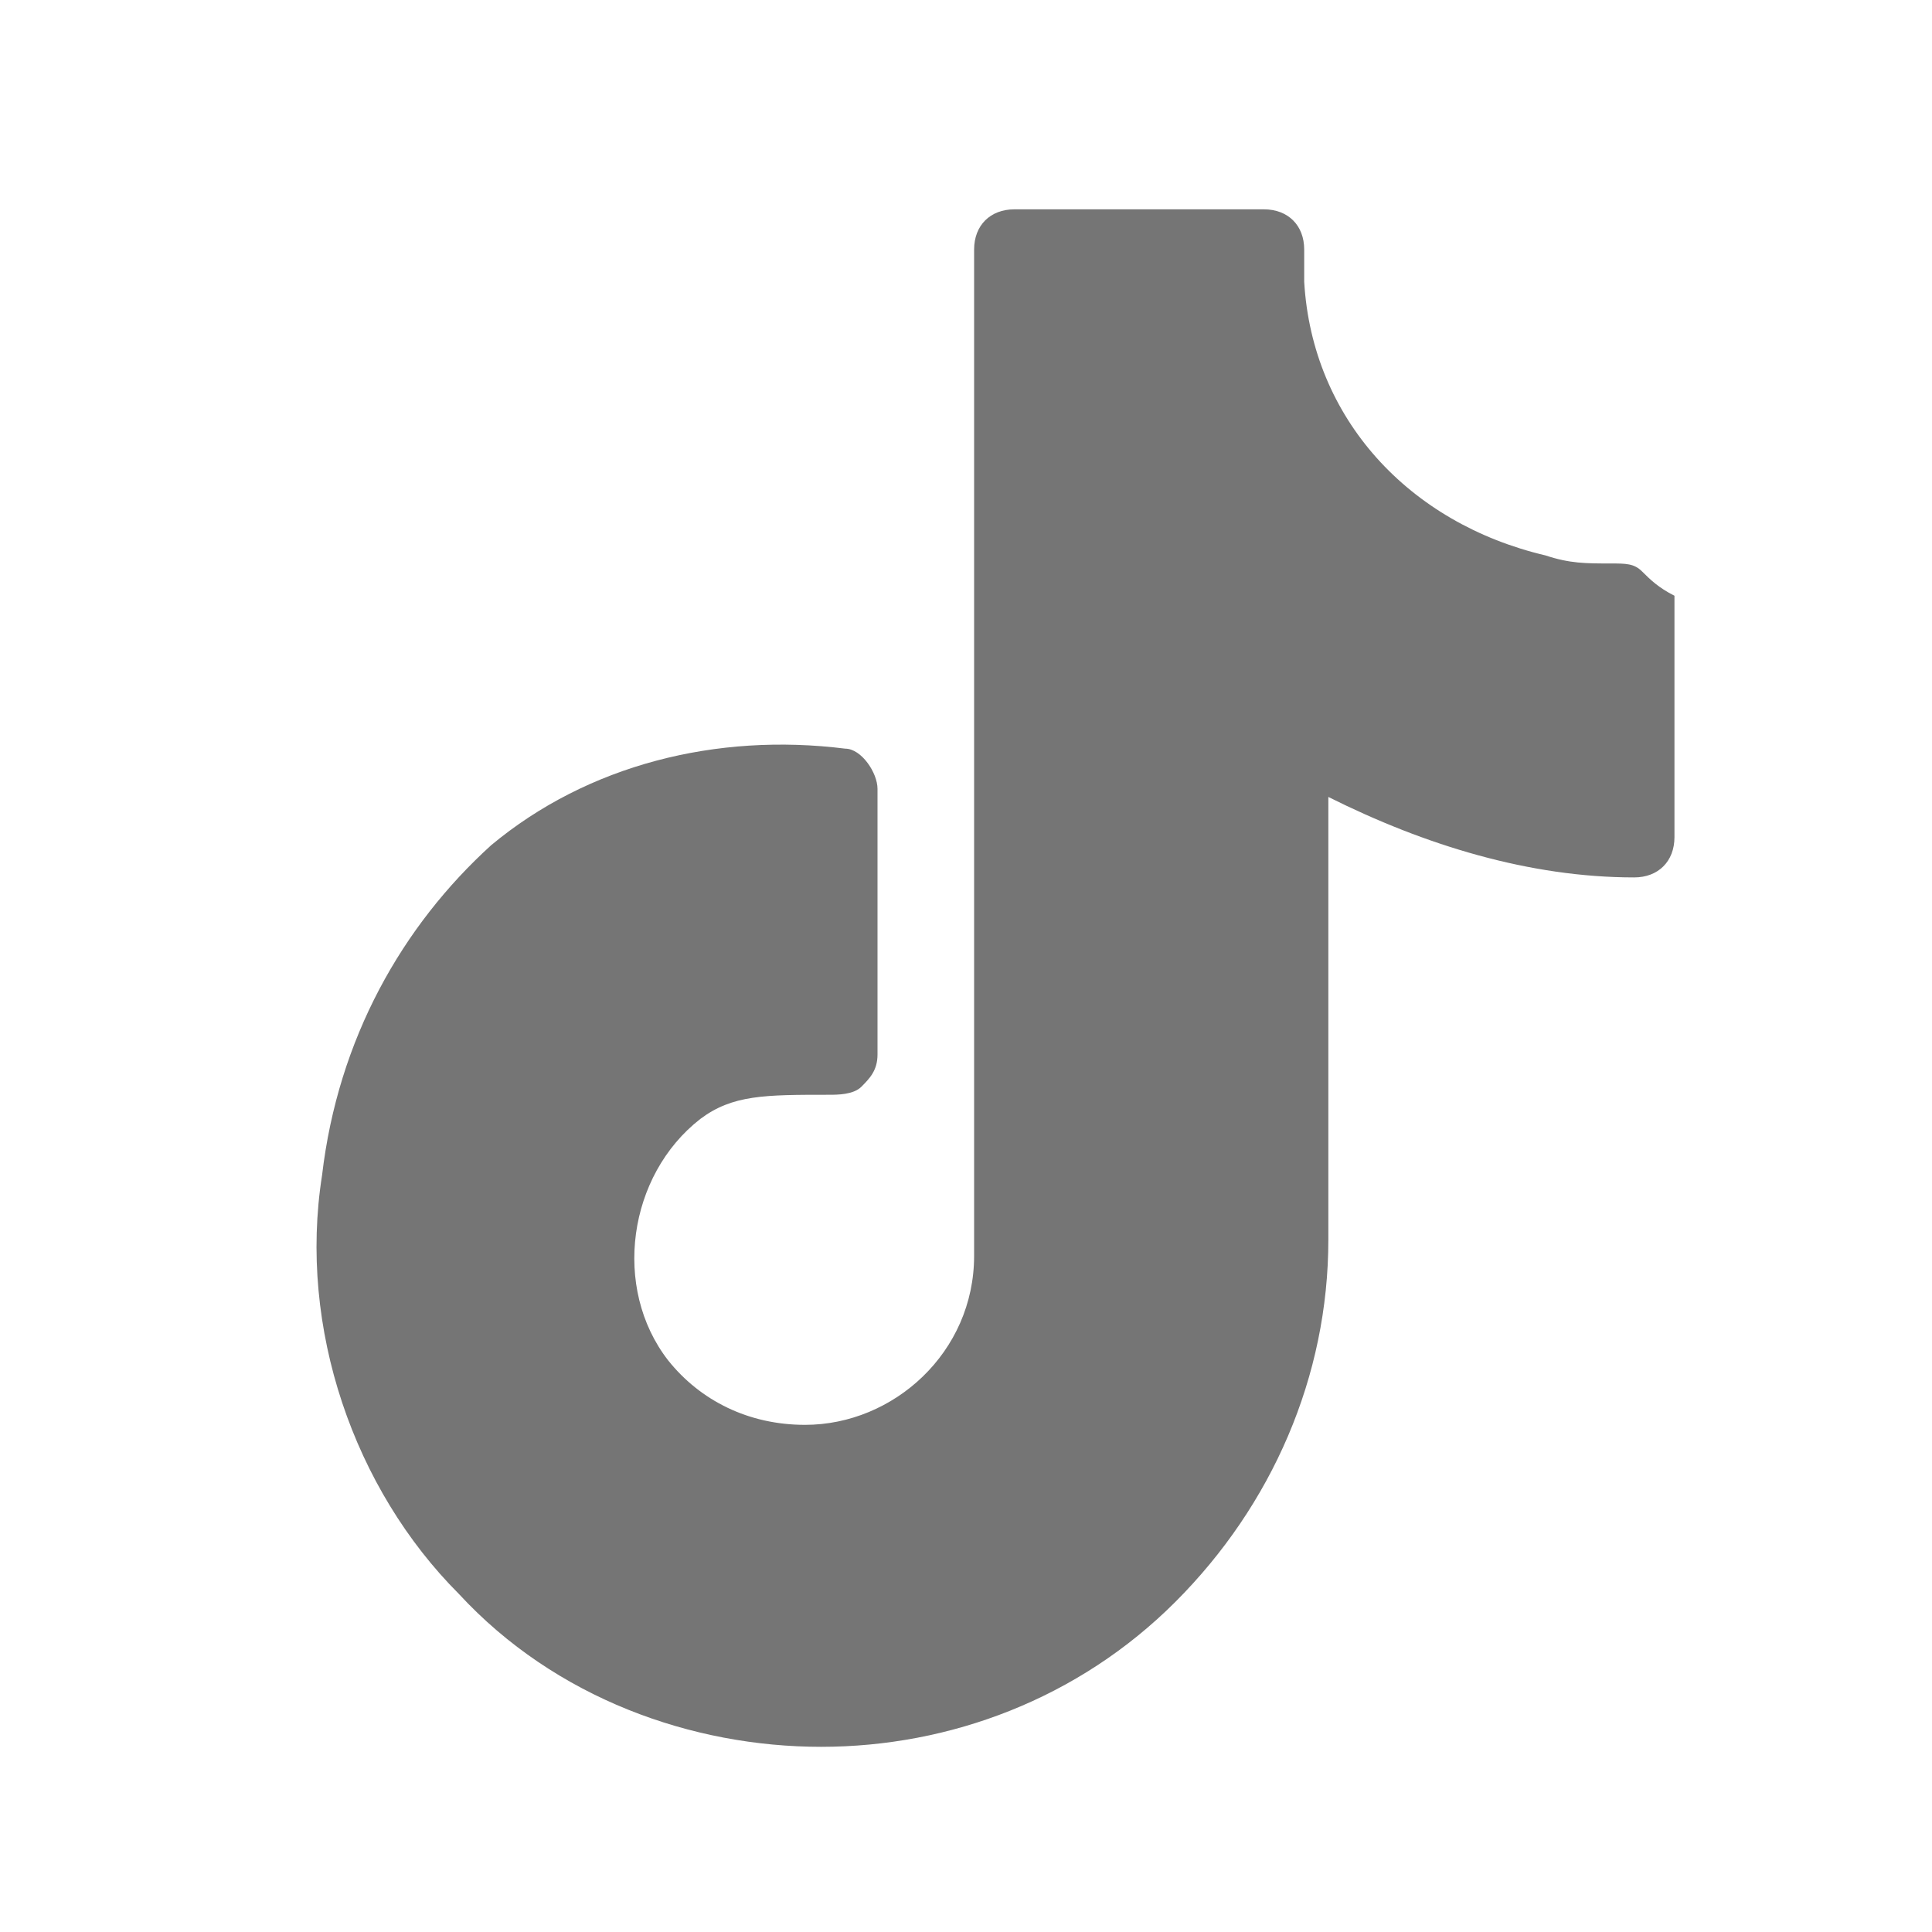 <svg width="20" height="20" viewBox="0 0 20 20" fill="none" xmlns="http://www.w3.org/2000/svg">
<path d="M17 5.917C16.917 5.833 16.834 5.833 16.667 5.833C16.417 5.833 16.25 5.833 16 5.75C14.584 5.417 13.584 4.333 13.501 2.917V2.583C13.501 2.333 13.334 2.167 13.084 2.167H10.501C10.251 2.167 10.084 2.333 10.084 2.583V13C10.084 14 9.25 14.75 8.334 14.75C7.75 14.75 7.25 14.5 6.917 14.083C6.334 13.333 6.5 12.166 7.25 11.583C7.584 11.333 7.917 11.333 8.584 11.333C8.667 11.333 8.834 11.333 8.917 11.25C9 11.166 9.084 11.083 9.084 10.916V8.166C9.084 8 8.917 7.75 8.75 7.75C7.417 7.583 6.084 7.917 5.084 8.75C4.167 9.583 3.5 10.75 3.334 12.166C3.084 13.75 3.667 15.416 4.75 16.5C5.75 17.583 7.167 18.083 8.5 18.083C9.834 18.083 11.167 17.583 12.167 16.583C13.167 15.583 13.751 14.25 13.751 12.833V8.25C14.751 8.75 15.834 9.083 16.917 9.083C17.167 9.083 17.334 8.916 17.334 8.666V6.167C17.167 6.083 17.084 6 17 5.917Z" fill="#757575"/>
</svg>
